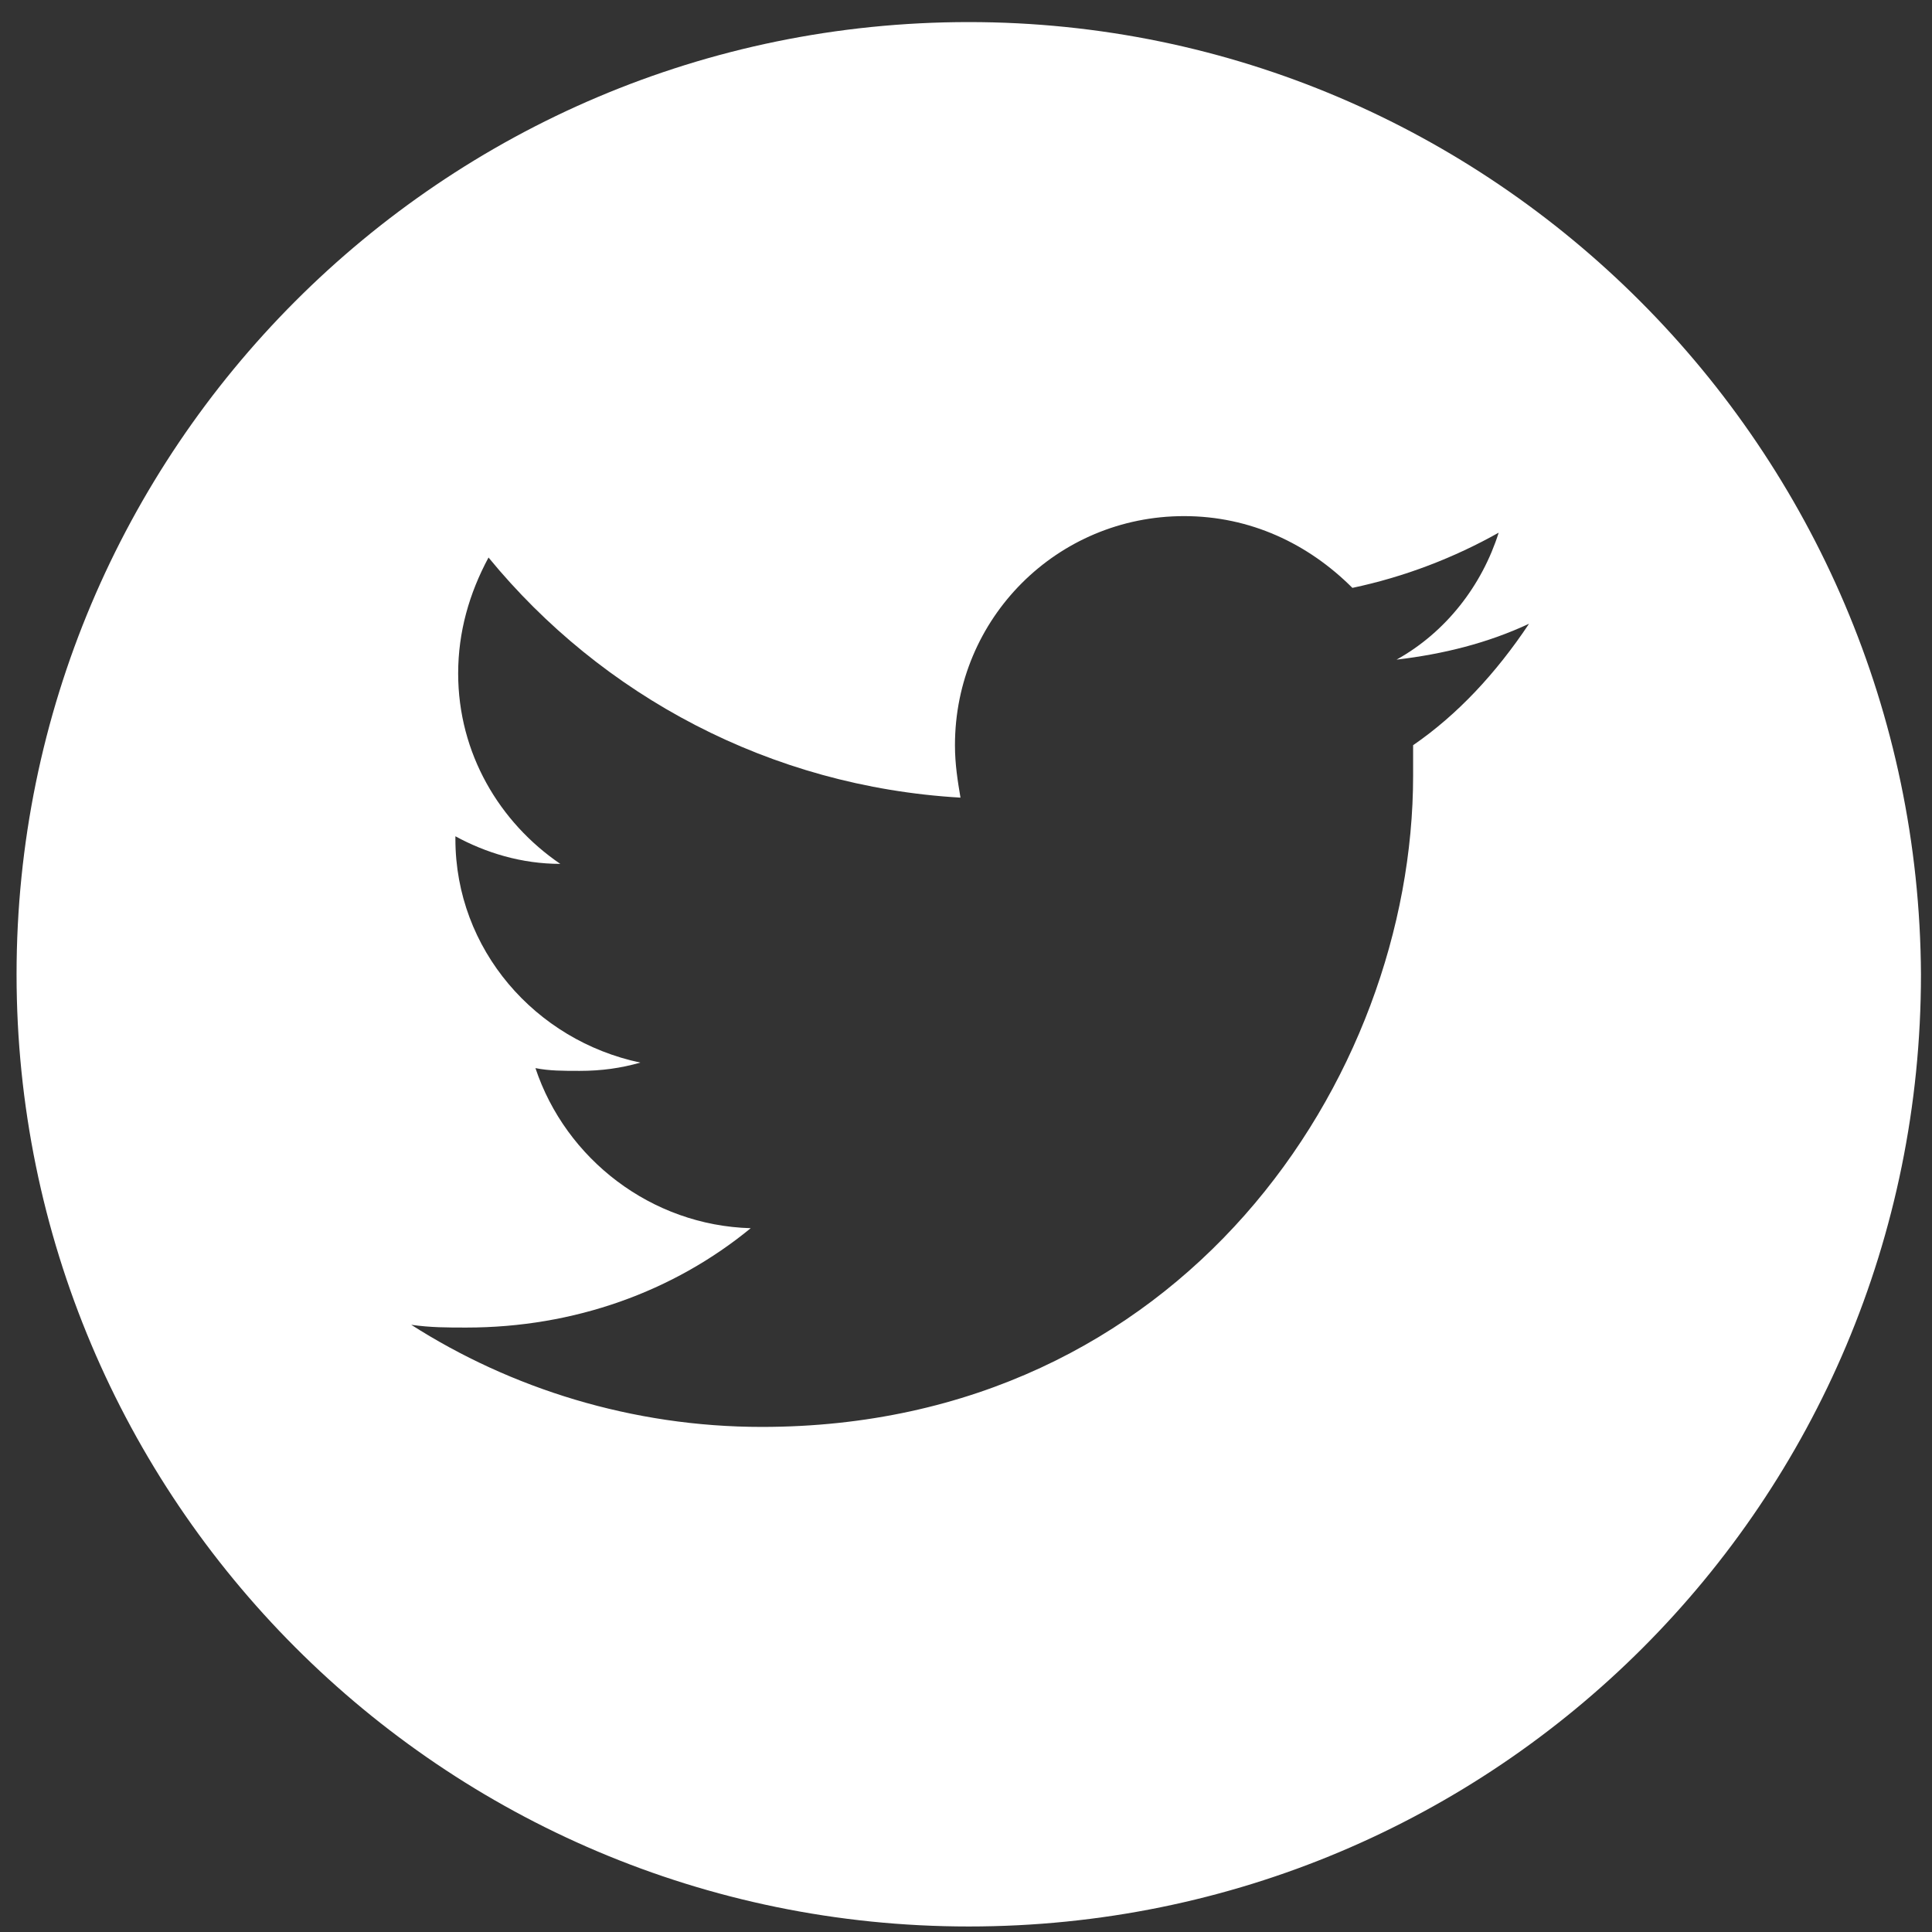 <?xml version="1.0" encoding="utf-8"?>
<!-- Generator: Adobe Illustrator 25.0.1, SVG Export Plug-In . SVG Version: 6.00 Build 0)  -->
<svg version="1.1" id="Calque_1" xmlns="http://www.w3.org/2000/svg" xmlns:xlink="http://www.w3.org/1999/xlink" x="0px" y="0px"
	 viewBox="0 0 70 70" style="enable-background:new 0 0 70 70;" xml:space="preserve">
<rect x="0" y="0" width="70" height="70" fill="#333333" stroke="none"/>
<style type="text/css">
	.st0{fill:#FFFFFF;}
</style>
<path class="st0" d="M35.1,0.8C16,0.8,0.6,16.3,0.6,35.3c0,19,15.4,34.5,34.5,34.5s34.5-15.4,34.5-34.5C69.5,16.3,54.1,0.8,35.1,0.8
	z M51.2,27c0,0.4,0,0.7,0,1.1c0,11-8.4,23.6-23.6,23.6c-4.7,0-9.1-1.4-12.7-3.7c0.7,0.1,1.3,0.1,2,0.1c3.9,0,7.5-1.3,10.3-3.6
	c-3.6-0.1-6.7-2.5-7.8-5.8c0.5,0.1,1,0.1,1.6,0.1c0.8,0,1.5-0.1,2.2-0.3c-3.8-0.8-6.7-4.1-6.7-8.1c0,0,0-0.1,0-0.1
	c1.1,0.6,2.4,1,3.8,1c-2.2-1.5-3.7-4-3.7-6.9c0-1.5,0.4-2.9,1.1-4.2c4.1,5,10.2,8.3,17.1,8.7c-0.1-0.6-0.2-1.2-0.2-1.9
	c0-4.6,3.7-8.3,8.3-8.3c2.4,0,4.5,1,6.1,2.6c1.9-0.4,3.7-1.1,5.3-2c-0.6,1.9-1.9,3.6-3.7,4.6c1.7-0.2,3.3-0.6,4.8-1.3
	C54.2,24.4,52.8,25.9,51.2,27z"/>
</svg>
